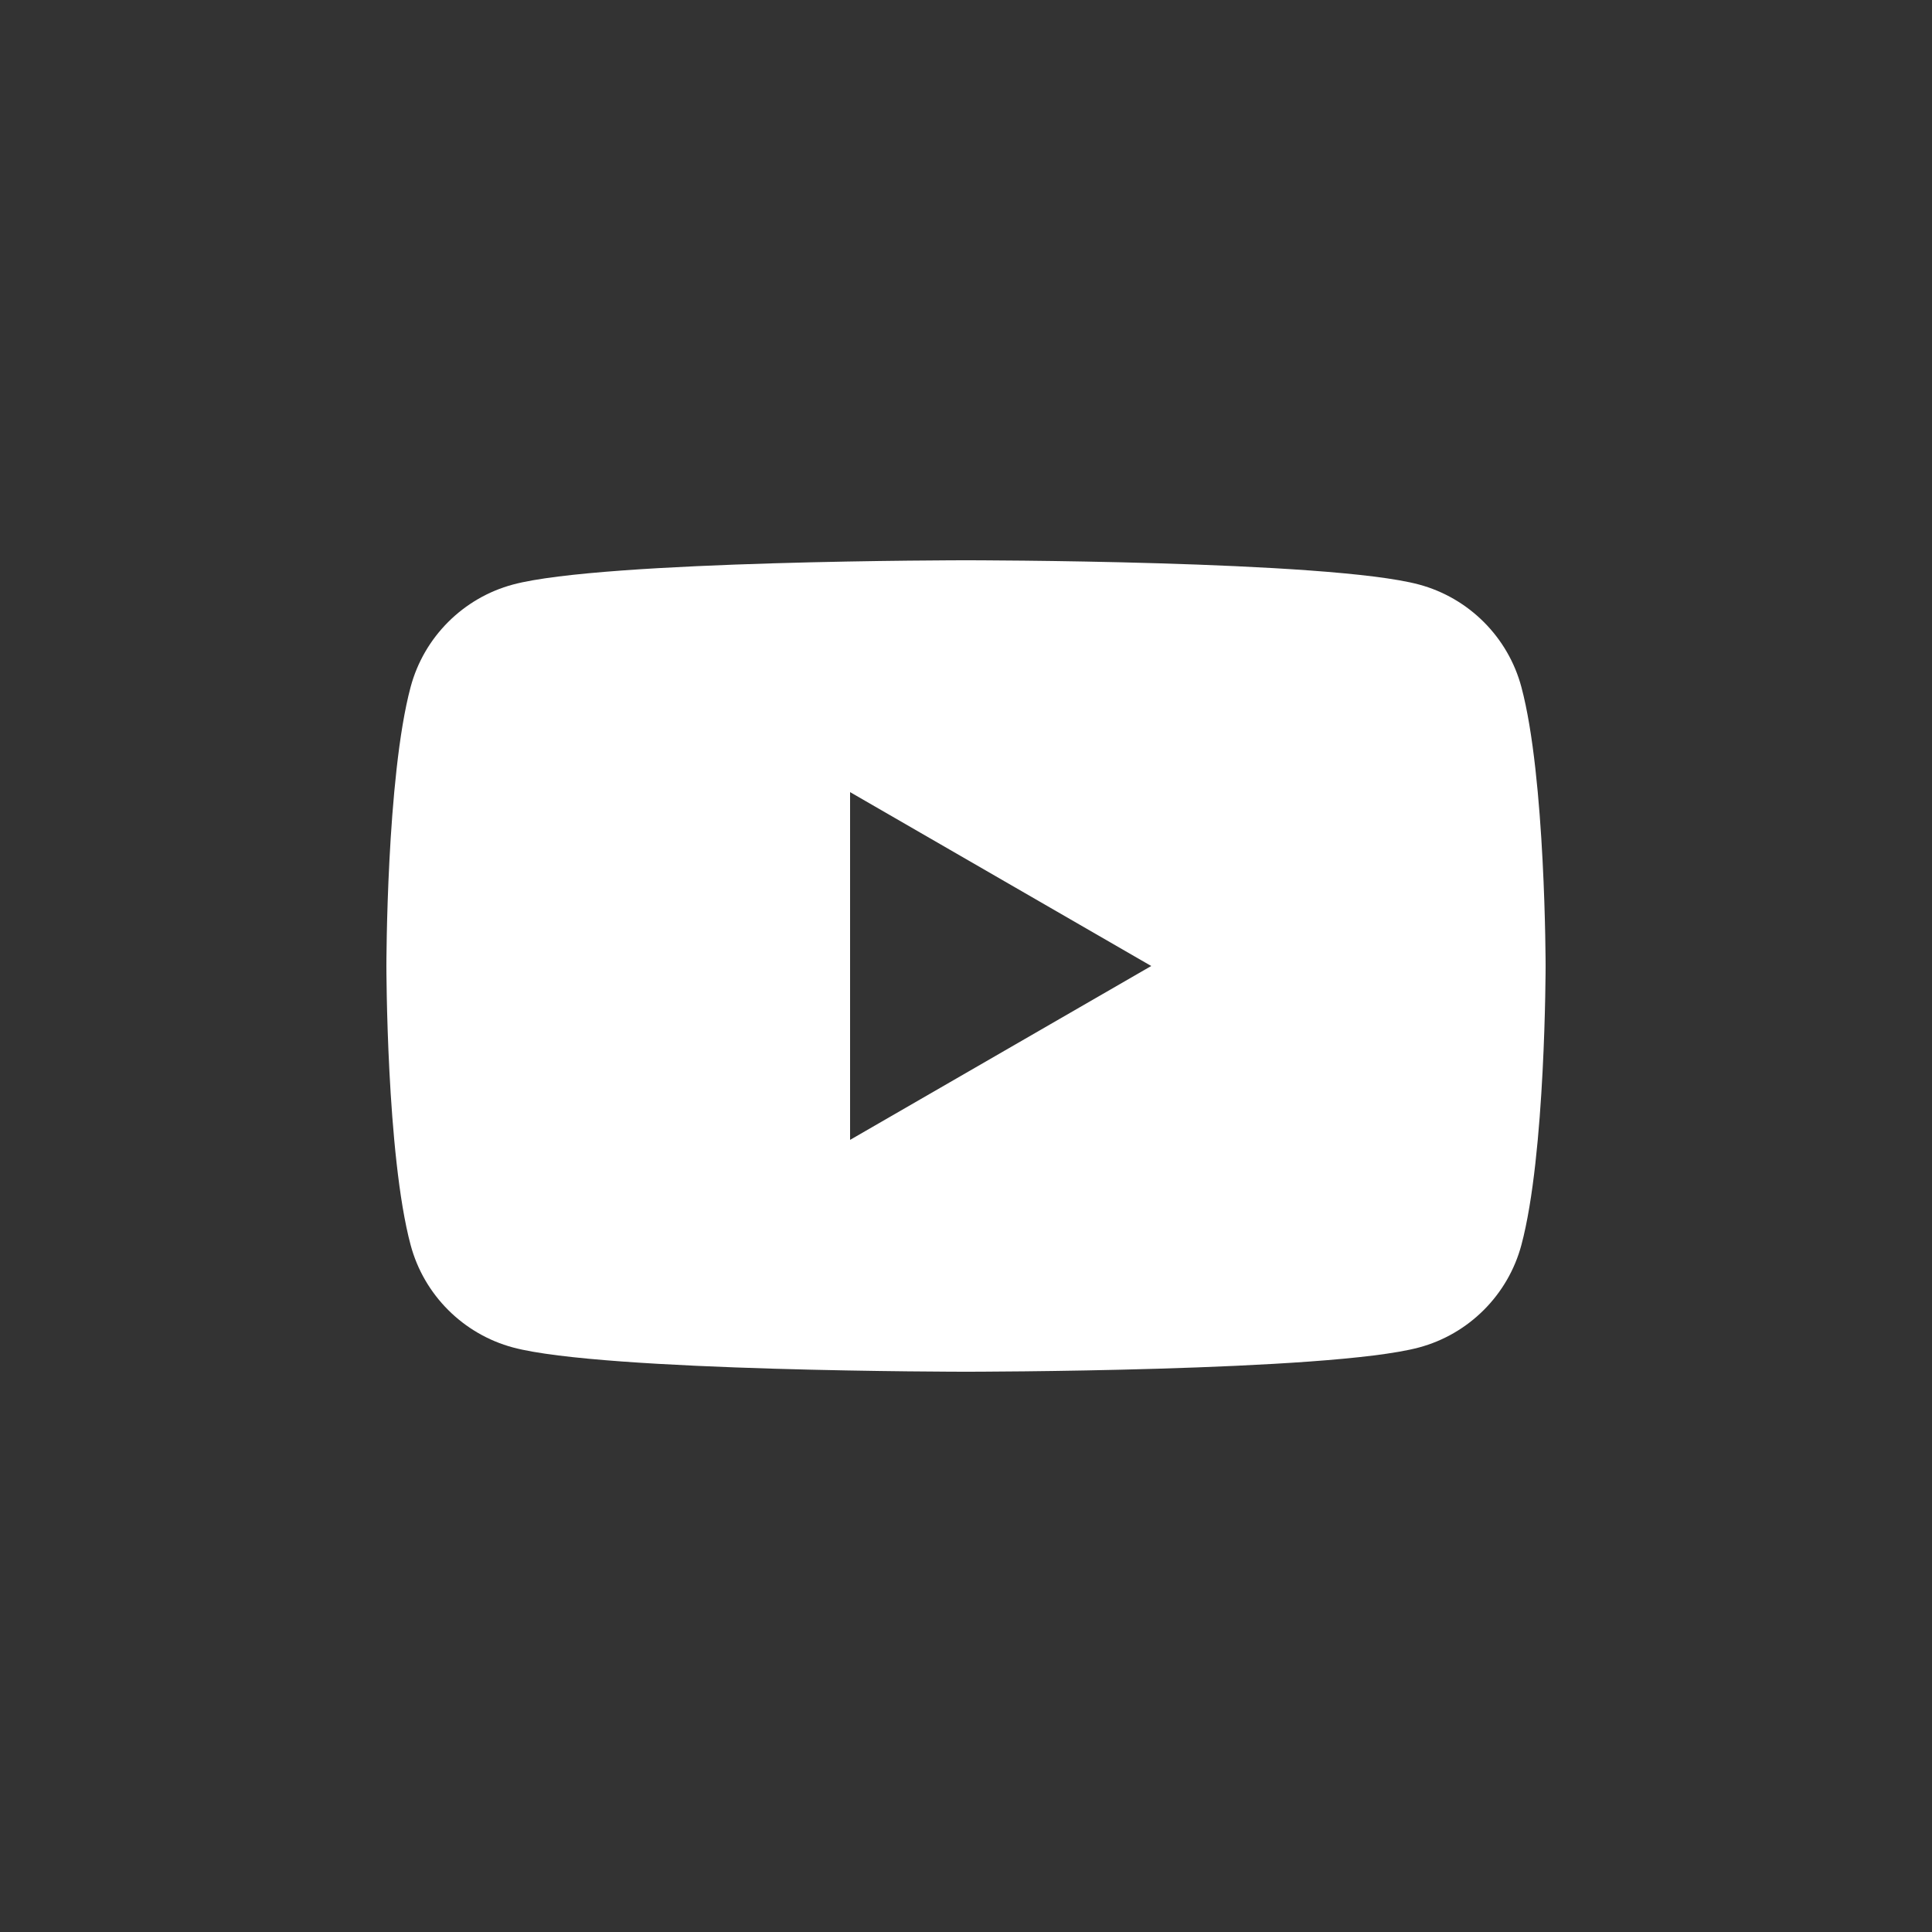 <?xml version="1.0" encoding="utf-8"?>
<!-- Generator: Adobe Illustrator 22.0.1, SVG Export Plug-In . SVG Version: 6.00 Build 0)  -->
<svg version="1.1" id="레이어_1" xmlns="http://www.w3.org/2000/svg" xmlns:xlink="http://www.w3.org/1999/xlink" x="0px"
	 y="0px" viewBox="0 0 50 50" style="enable-background:new 0 0 50 50;" xml:space="preserve">
<rect x="0" y="0" width="50" height="50" fill="#333333" stroke="none"/>
<style type="text/css">
	.st0{fill:#FFFFFF;}
</style>
<path class="st0" d="M39.373,17.779c-0.345-1.291-1.362-2.307-2.652-2.652
	c-2.34-0.627-11.721-0.627-11.721-0.627s-9.381,0-11.721,0.627
	c-1.291,0.345-2.307,1.361-2.652,2.652C10,20.119,10,25,10,25s0,4.881,0.627,7.221
	c0.345,1.291,1.362,2.307,2.652,2.652c2.34,0.627,11.721,0.627,11.721,0.627s9.381,0,11.721-0.627
	c1.291-0.345,2.307-1.362,2.652-2.652C40,29.881,40,25,40,25S40,20.119,39.373,17.779z
	 M22,29.5v-9l7.794,4.5L22,29.5z"/>
</svg>
